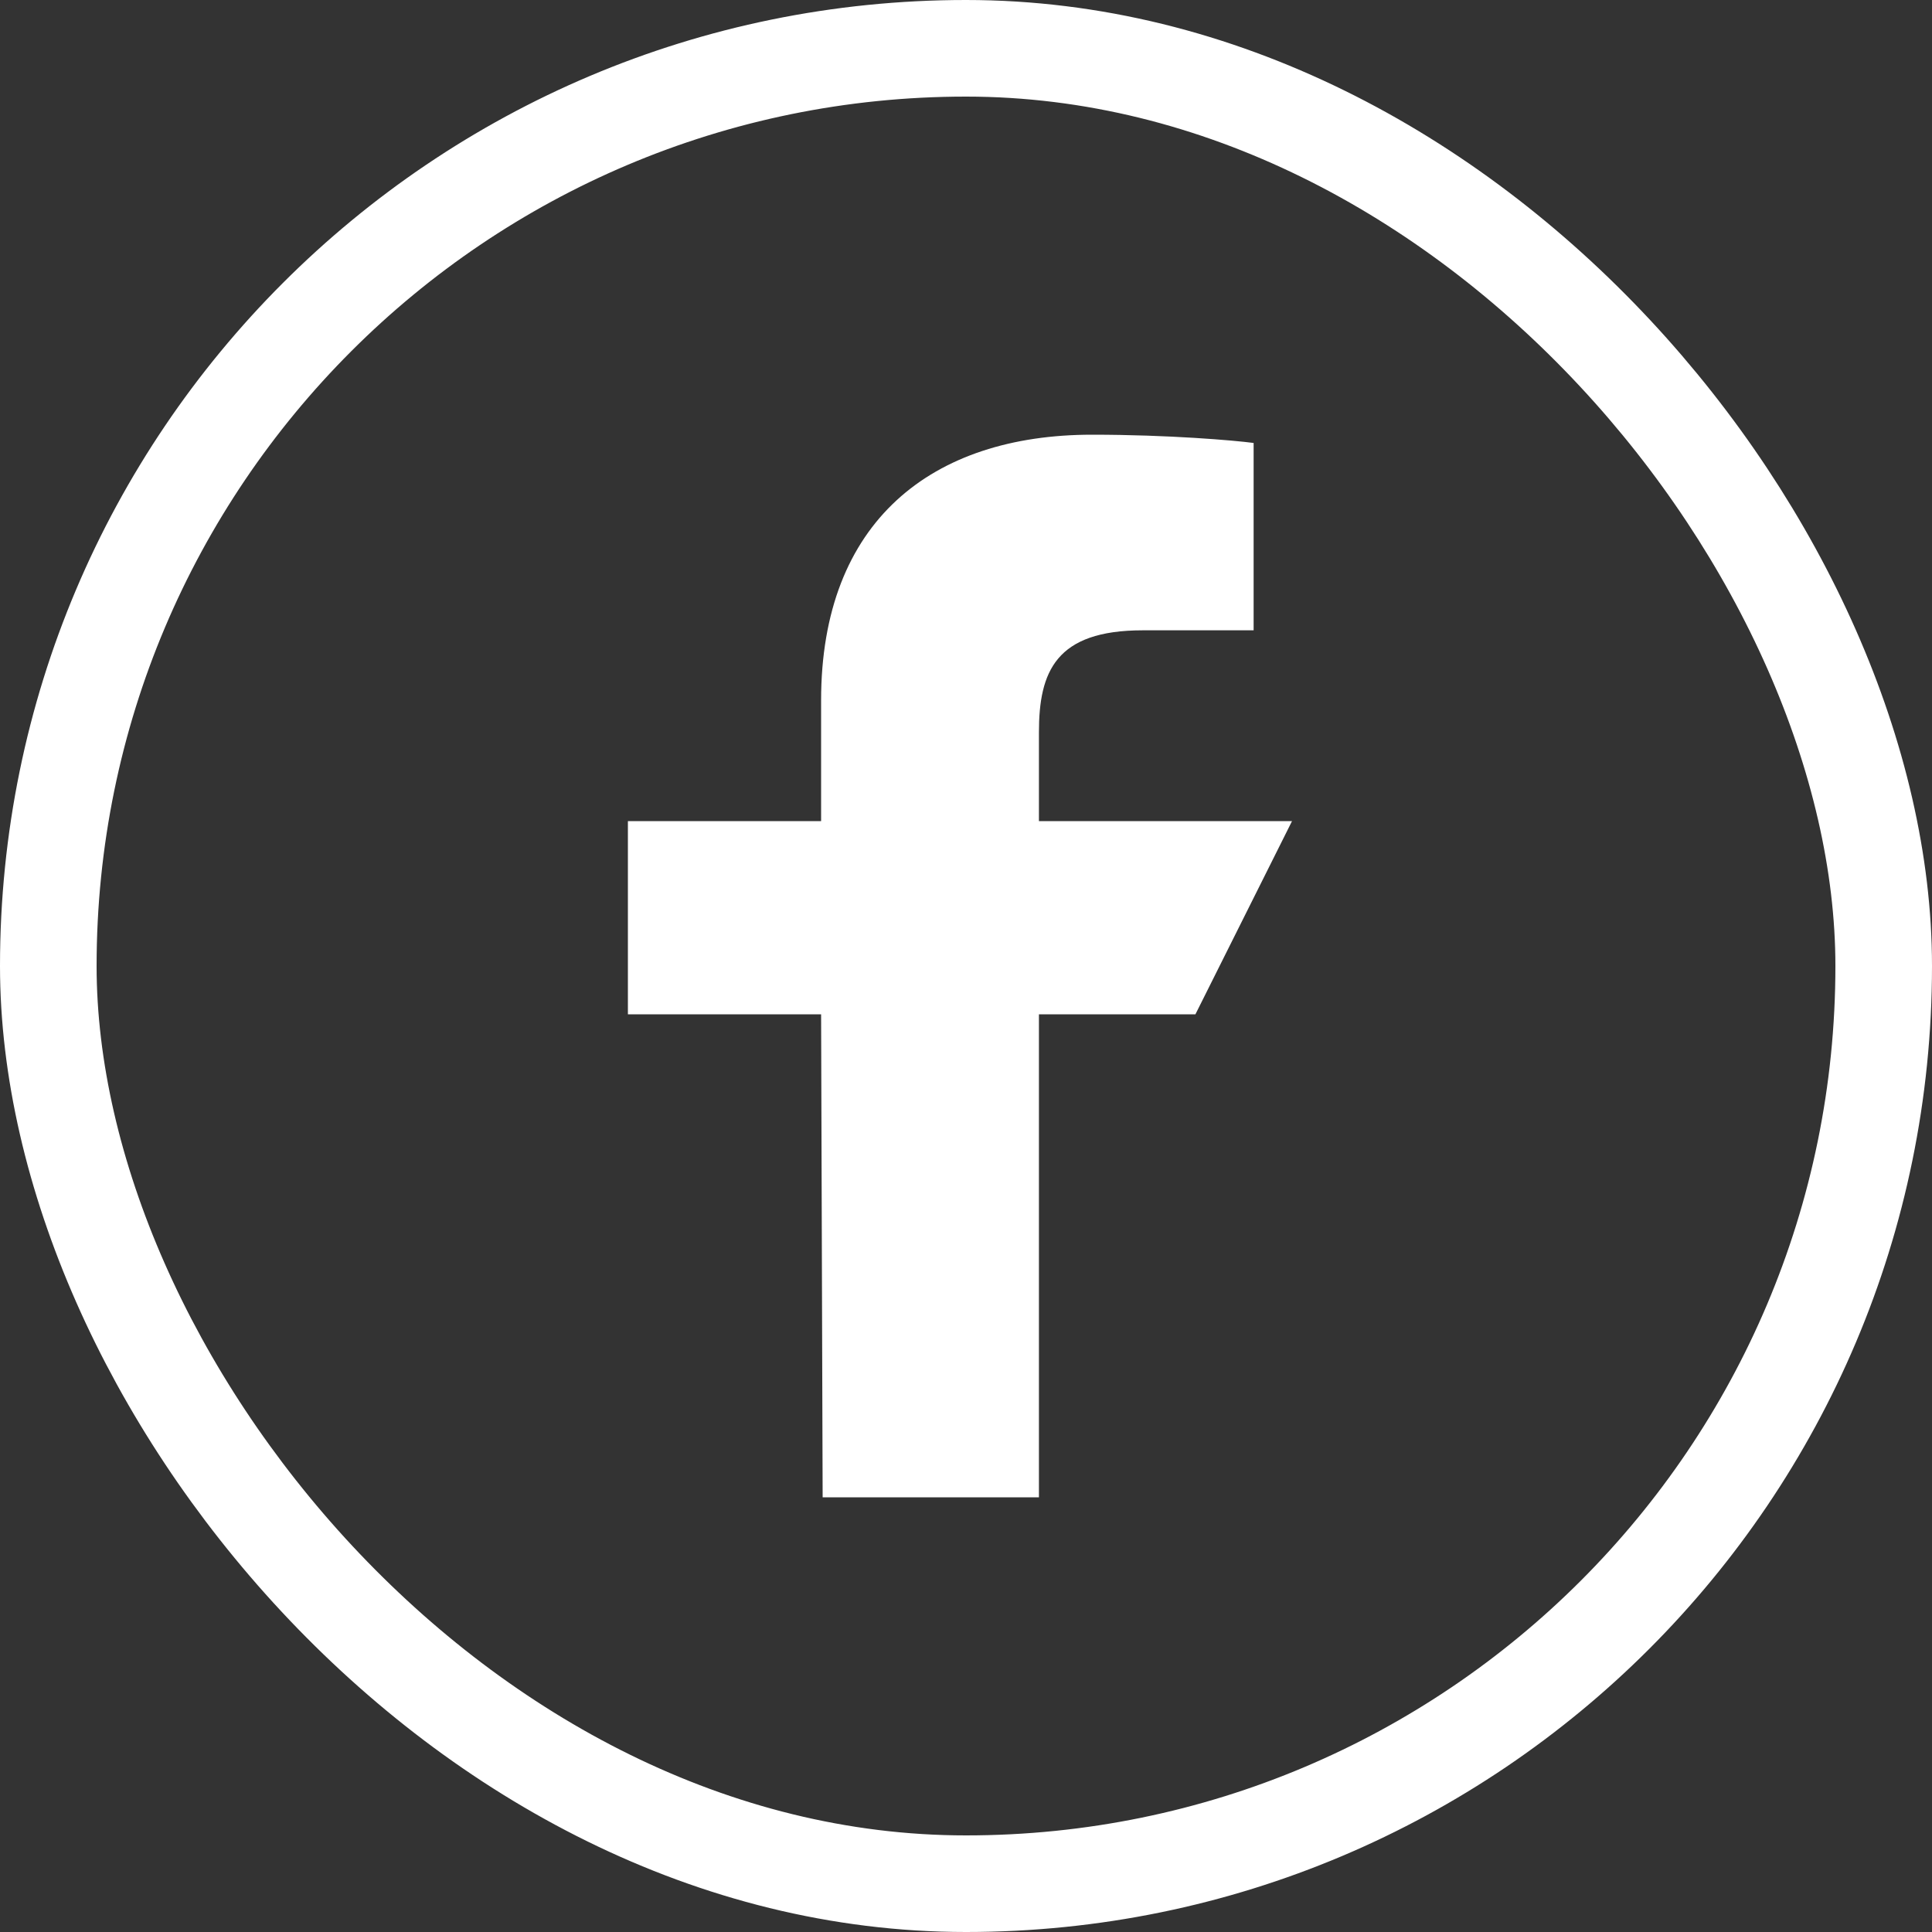 <svg xmlns="http://www.w3.org/2000/svg" width="40" height="40" viewBox="0 0 40 40" fill="none"><rect x="0" y="0" width="40" height="40" fill="#333333" stroke="none"/><rect x="1" y="1" width="38" height="38" rx="19" stroke="white" stroke-width="2"></rect><path d="M17.032 31L17 21H13V17H17V14.5C17 10.789 19.298 9 22.609 9C24.195 9 25.558 9.118 25.955 9.171V13.05L23.659 13.05C21.858 13.05 21.51 13.906 21.51 15.162V17H26.75L24.75 21H21.51V31H17.032Z" fill="white"></path></svg>